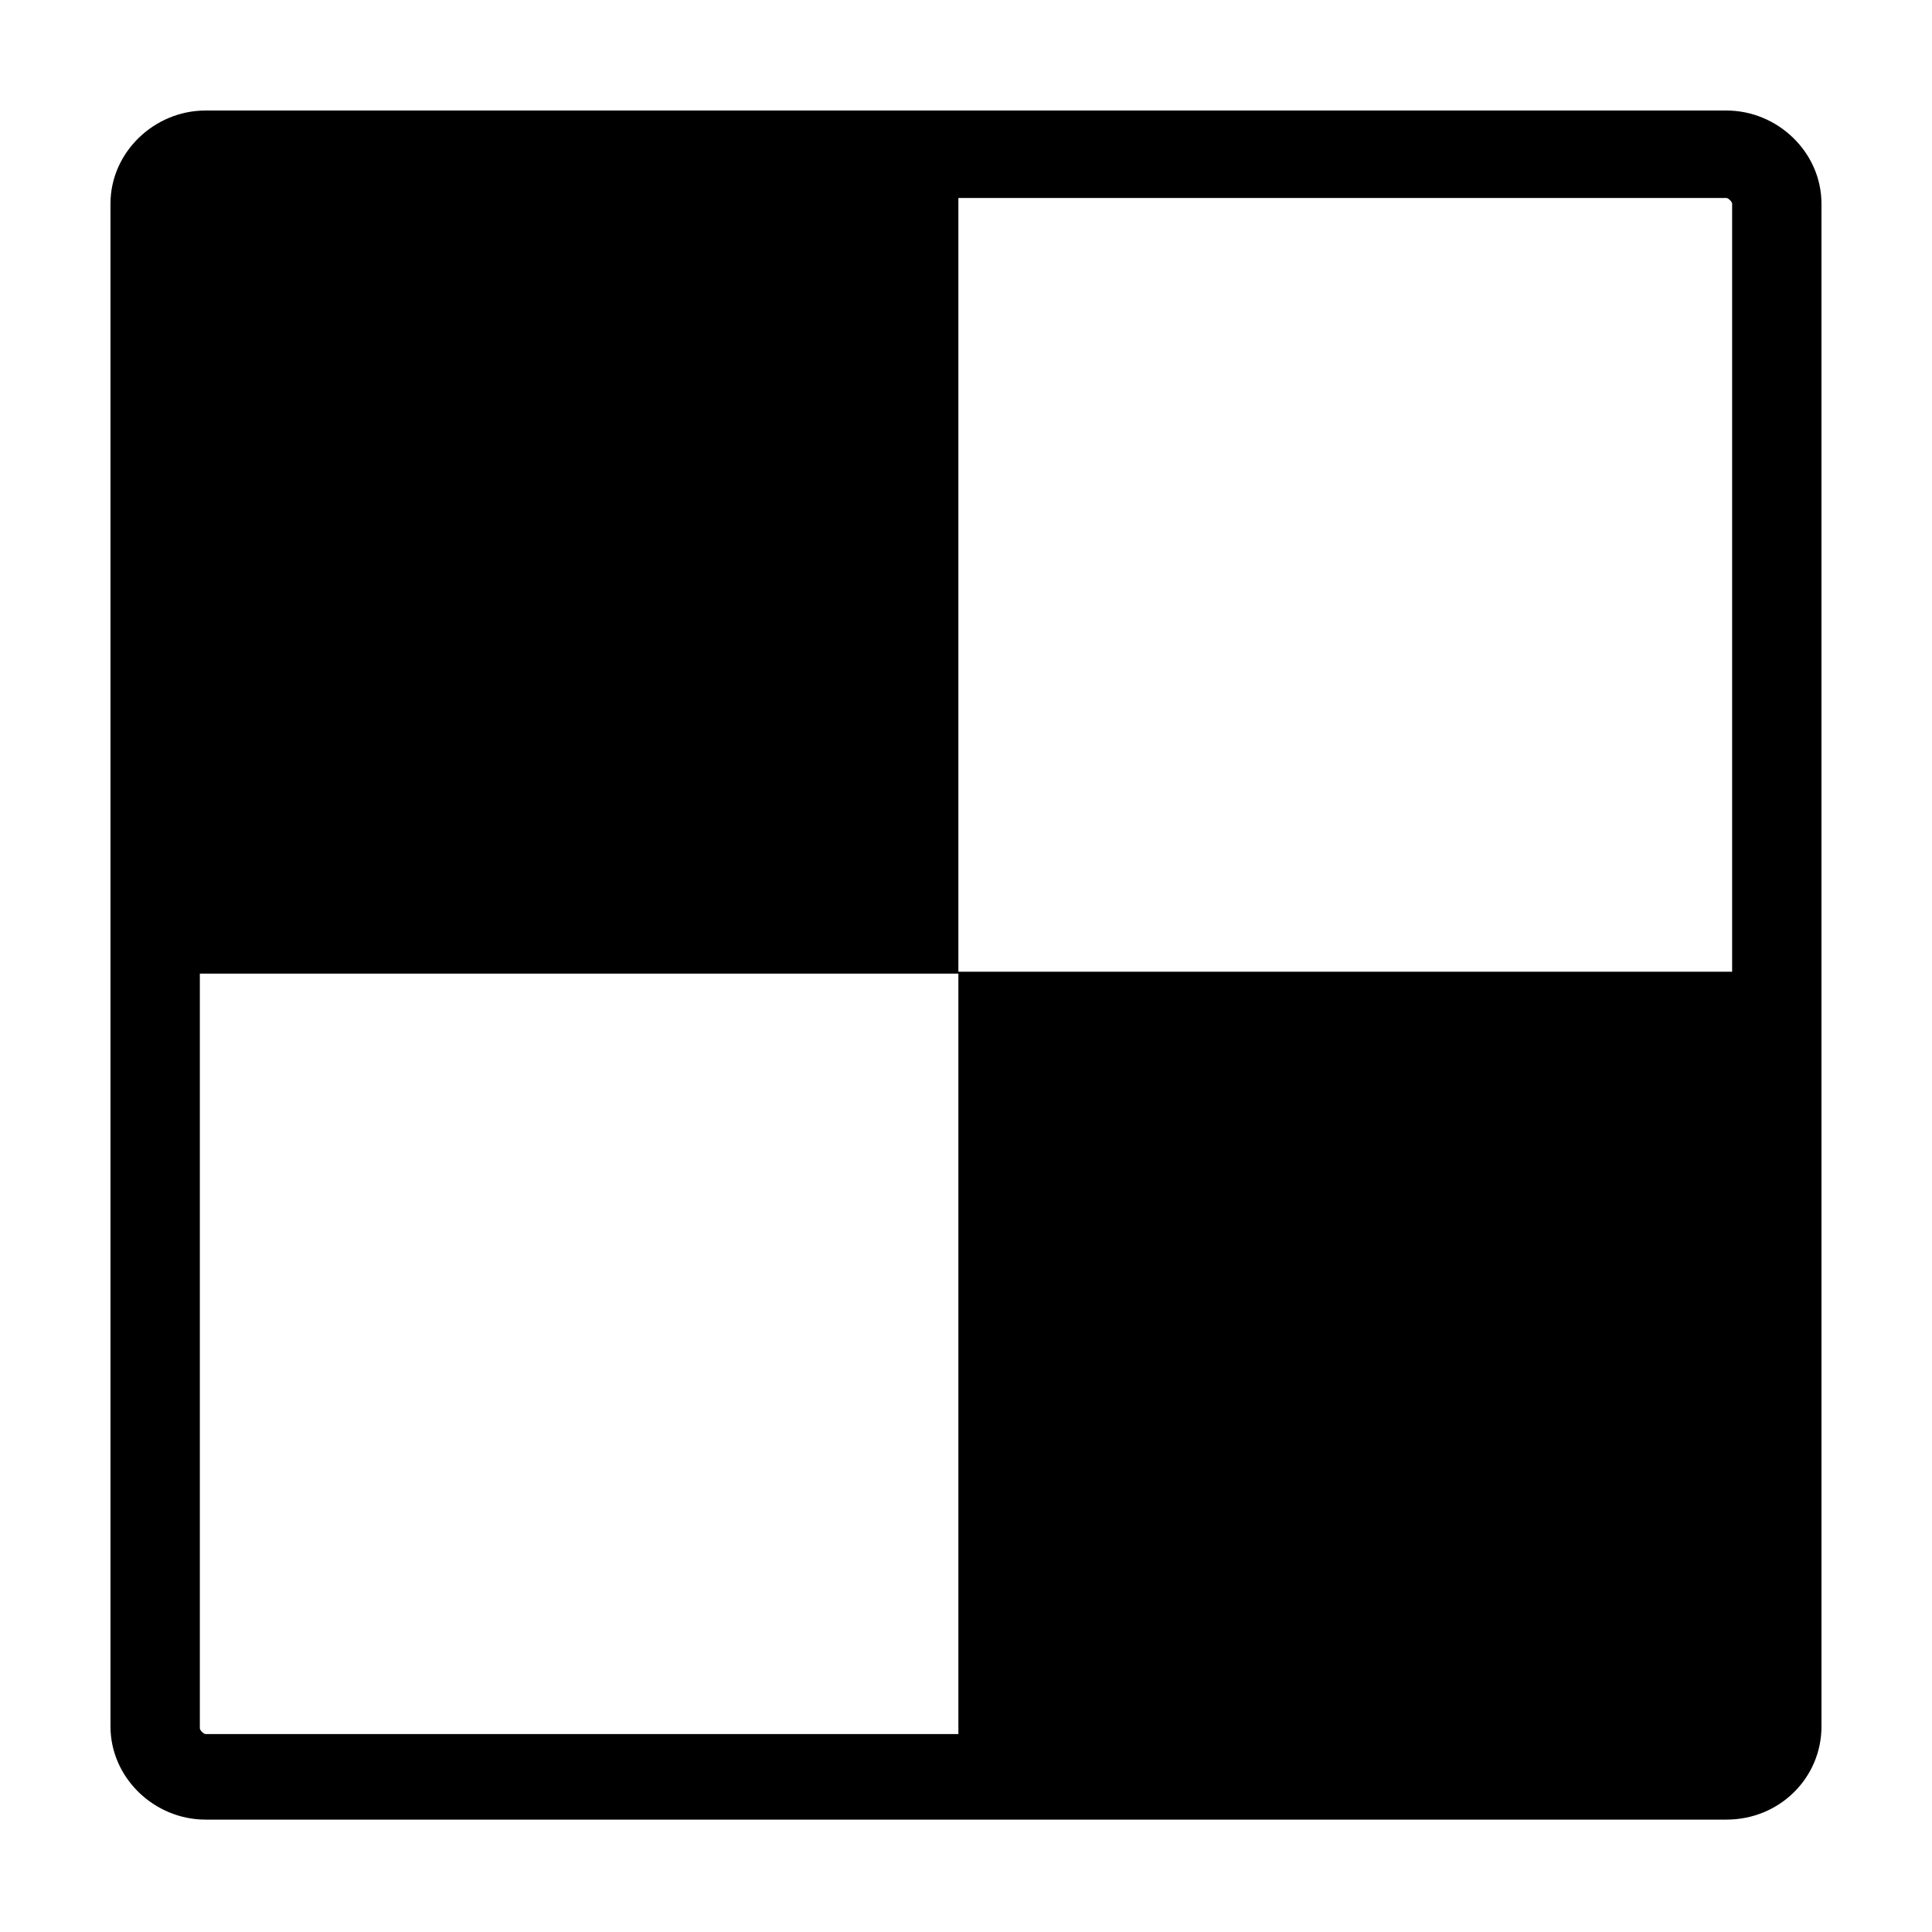 <?xml version="1.0" encoding="UTF-8"?>
<!-- The Best Svg Icon site in the world: iconSvg.co, Visit us! https://iconsvg.co -->
<svg fill="#000000" width="800px" height="800px" version="1.1" viewBox="144 144 512 512" xmlns="http://www.w3.org/2000/svg">
 <path d="m601.52 173.29h-403.05c-13.605 0-25.191 11.082-25.191 24.688v403.55c0 13.602 11.586 24.688 25.191 24.688h403.05c14.105 0 25.191-11.082 25.191-24.688l-0.004-403.55c0-13.605-11.586-24.688-25.188-24.688zm1.512 24.688v203.54h-205.05v-205.05h203.54c0.504 0 1.512 1.008 1.512 1.512zm-406.07 404.05v-200.01h201.02v201.52h-199.51c-0.504 0-1.512-1.008-1.512-1.512z"/>
</svg>